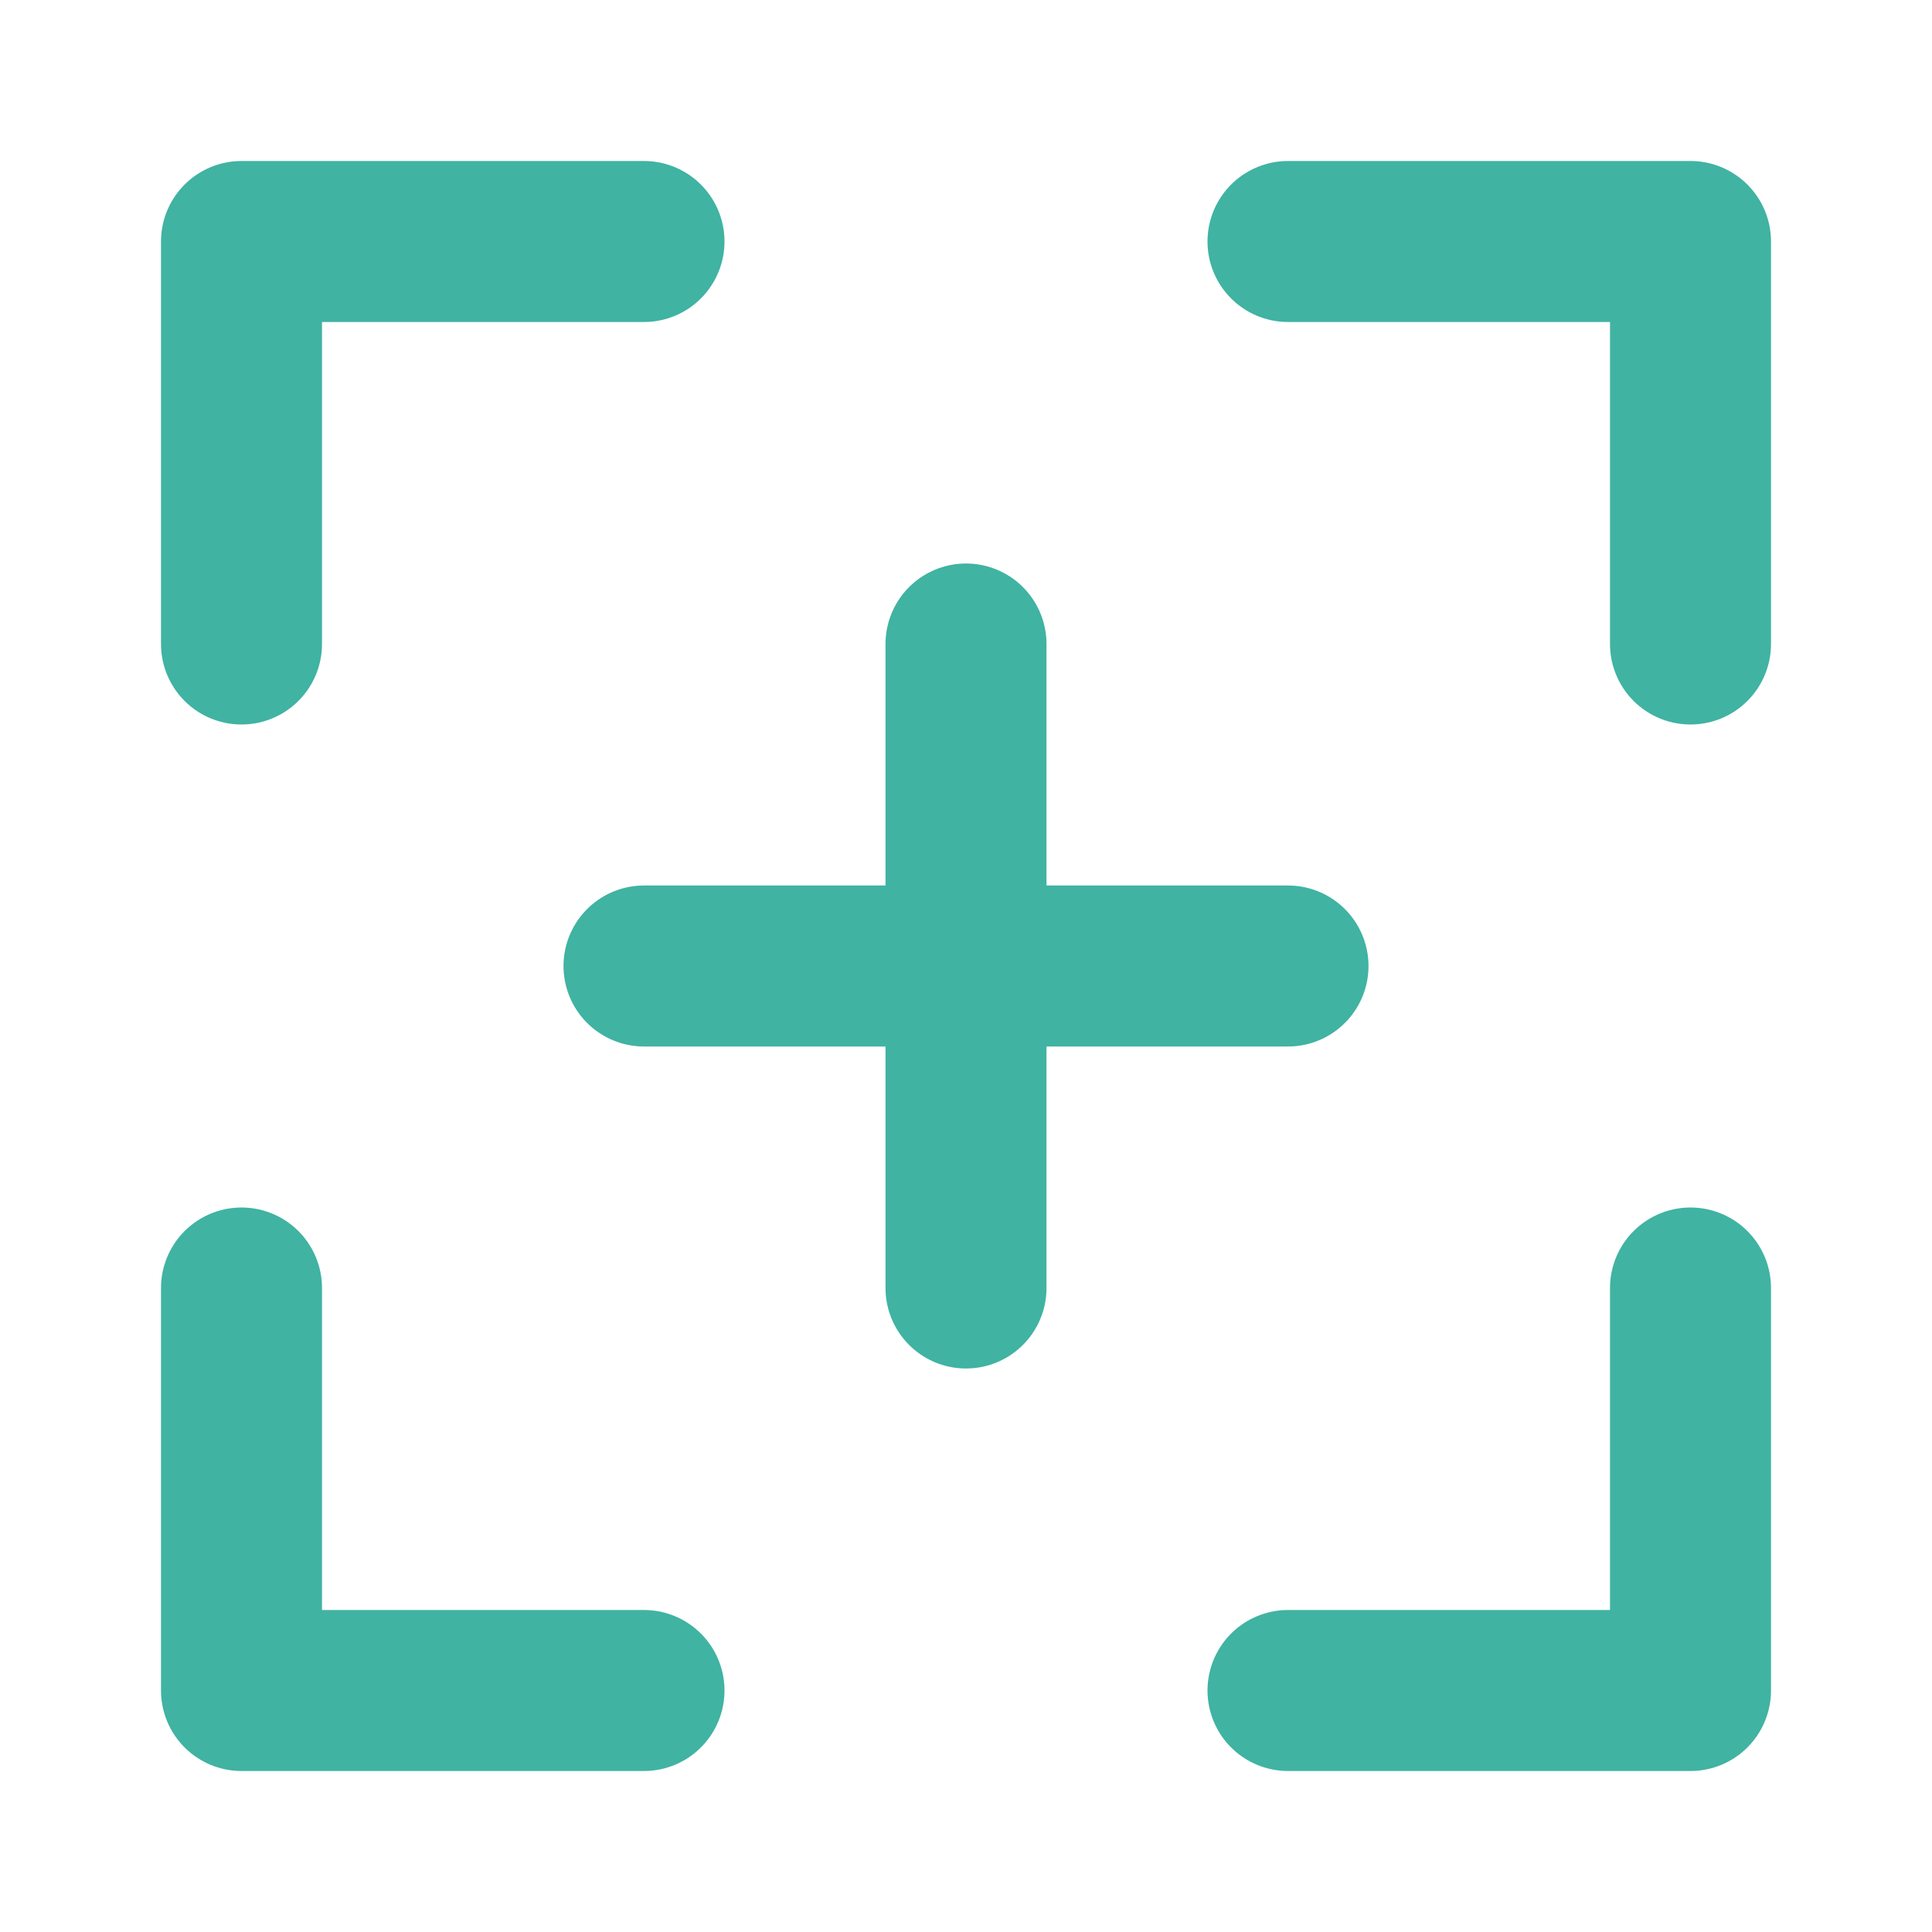 <?xml version="1.0" encoding="UTF-8"?>
<svg width="24" height="24" viewBox="0 0 24 24" fill="none" xmlns="http://www.w3.org/2000/svg">
    <path d="M16 3H21V8" stroke="#40B3A2" stroke-width="2" stroke-linecap="round" stroke-linejoin="round"/>
    <path d="M8 21H3V16" stroke="#40B3A2" stroke-width="2" stroke-linecap="round" stroke-linejoin="round"/>
    <path d="M21 16V21H16" stroke="#40B3A2" stroke-width="2" stroke-linecap="round" stroke-linejoin="round"/>
    <path d="M3 8V3H8" stroke="#40B3A2" stroke-width="2" stroke-linecap="round" stroke-linejoin="round"/>
    <path d="M12 8V16" stroke="#40B3A2" stroke-width="2" stroke-linecap="round" stroke-linejoin="round"/>
    <path d="M8 12H16" stroke="#40B3A2" stroke-width="2" stroke-linecap="round" stroke-linejoin="round"/>
</svg> 